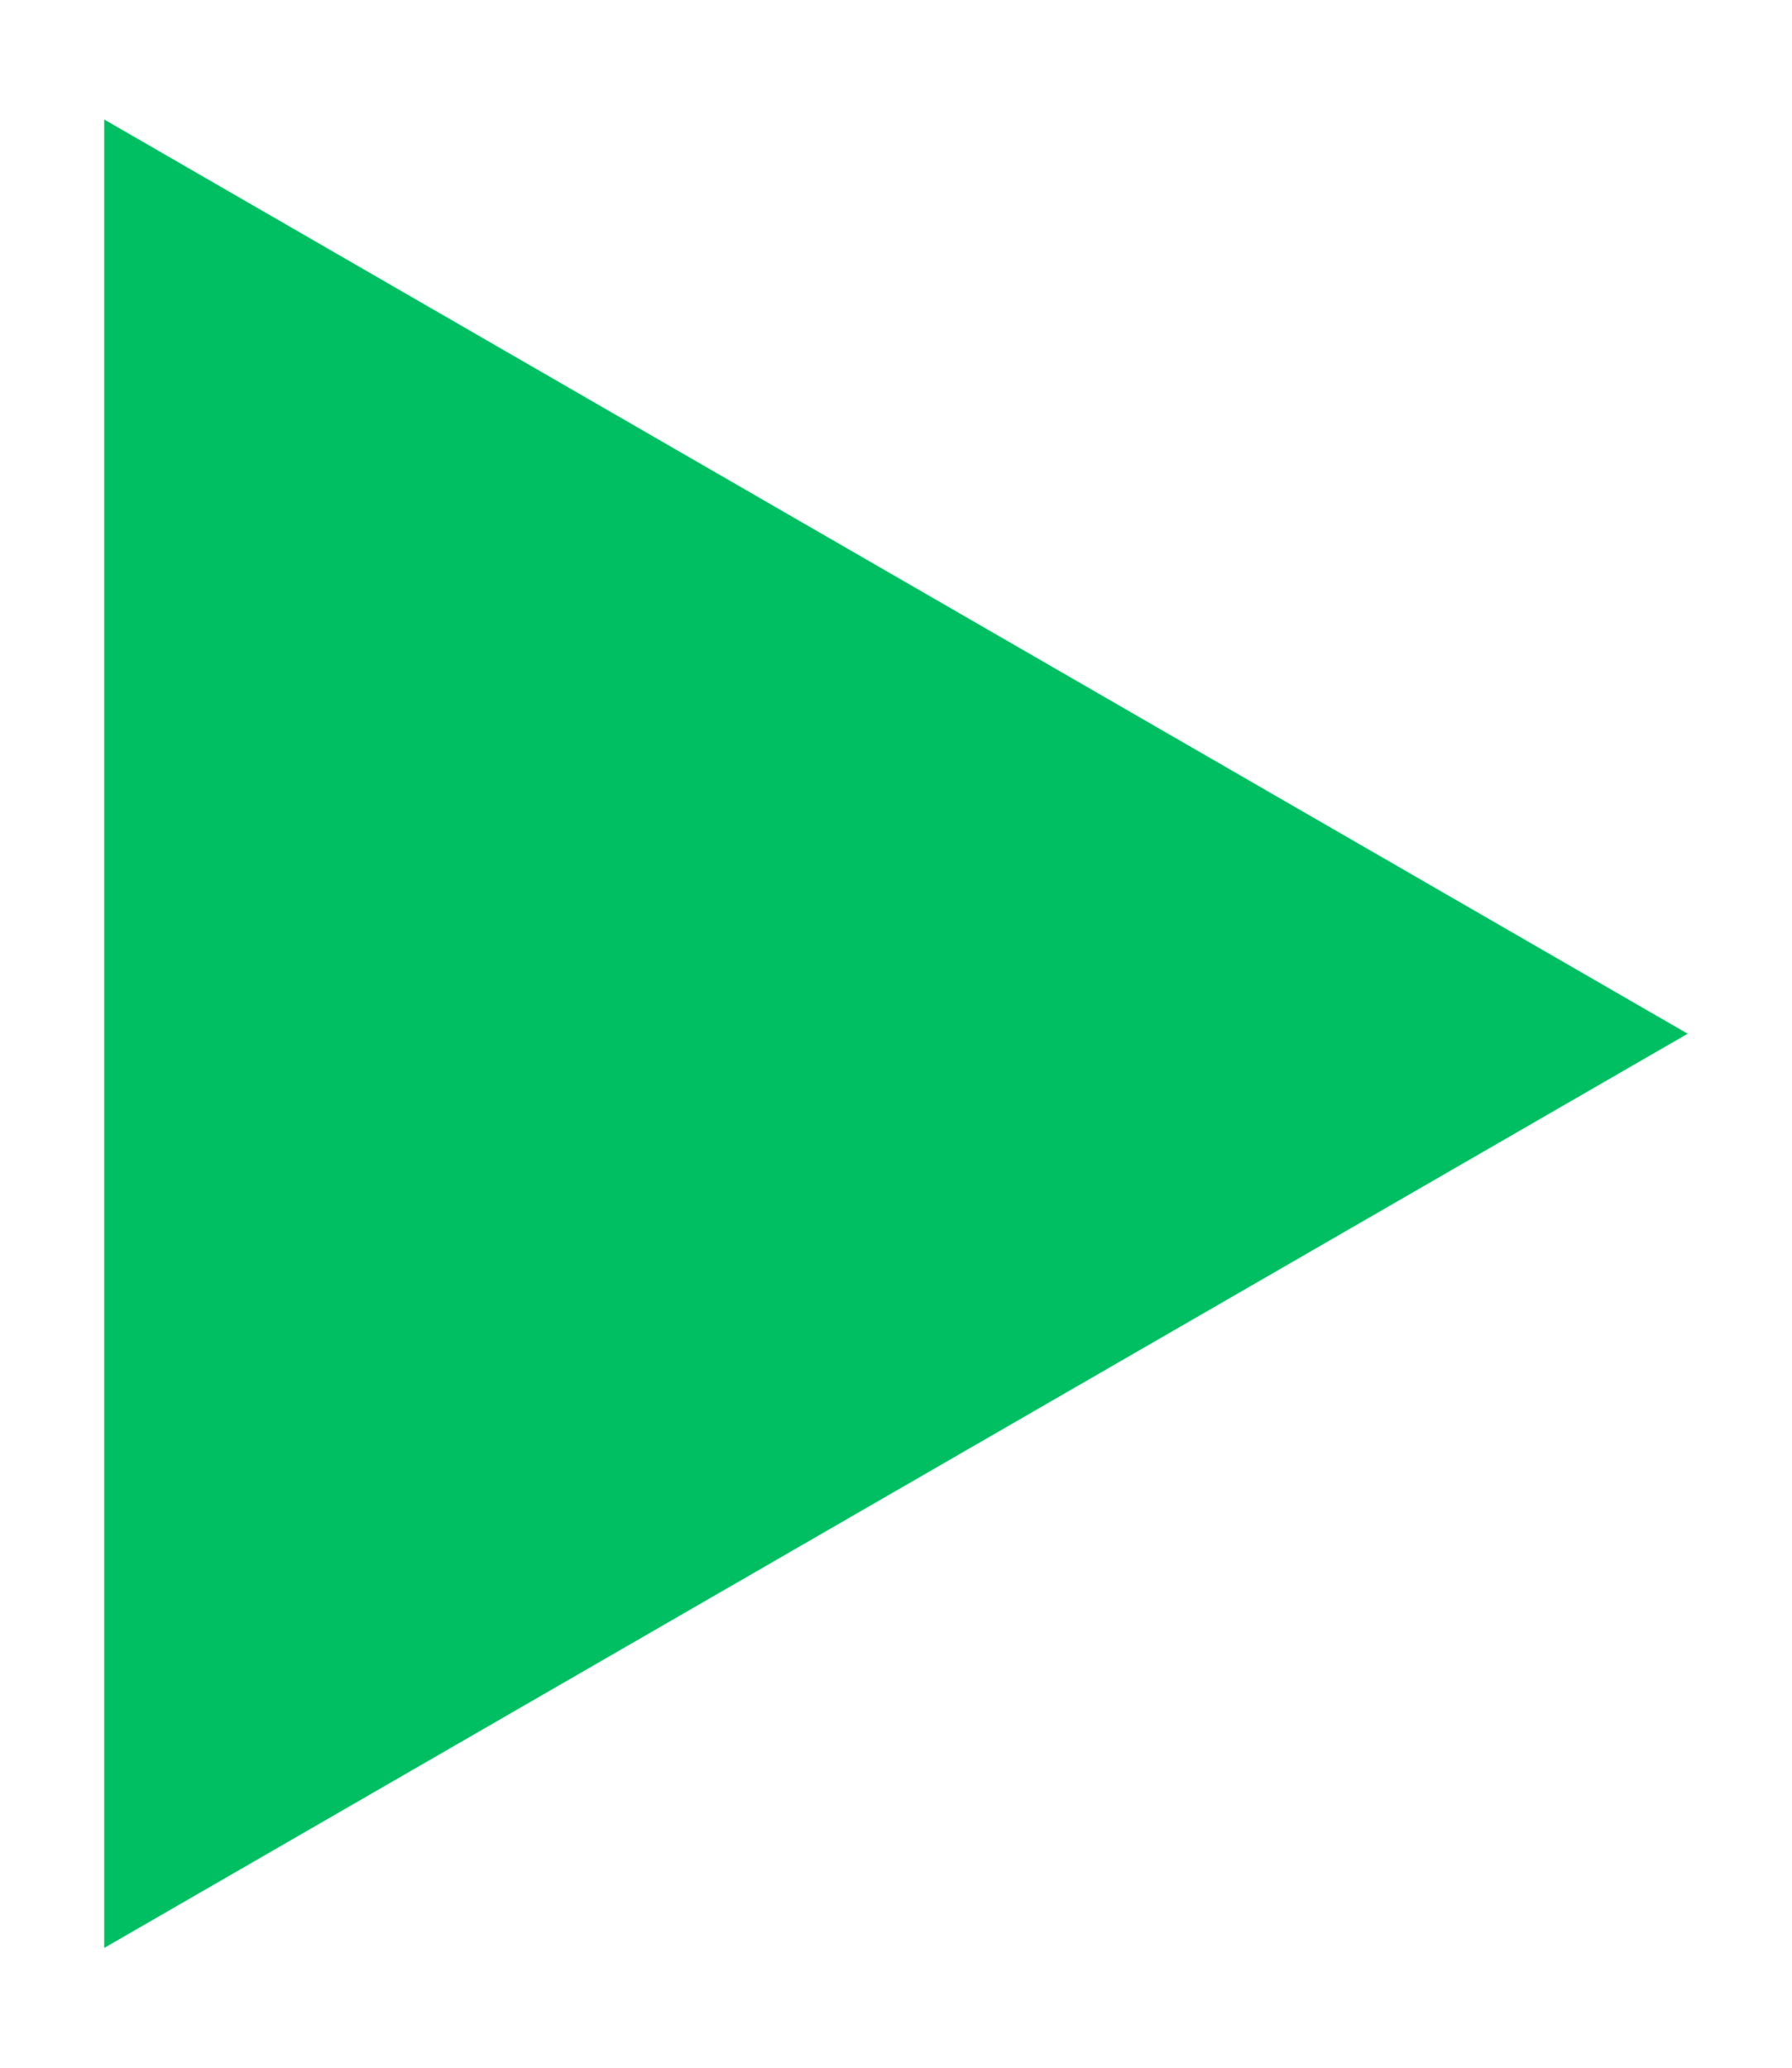 <?xml version="1.0" encoding="utf-8"?>
<!DOCTYPE svg PUBLIC "-//W3C//DTD SVG 1.1//EN" "http://www.w3.org/Graphics/SVG/1.1/DTD/svg11.dtd">
<svg width="13" height="15" viewBox="0 0 13 15" fill="none" xmlns="http://www.w3.org/2000/svg">
<path d="M12.243 7.499L0.756 14.131L0.756 0.867L12.243 7.499Z" fill="#00BE62"/>
</svg>



